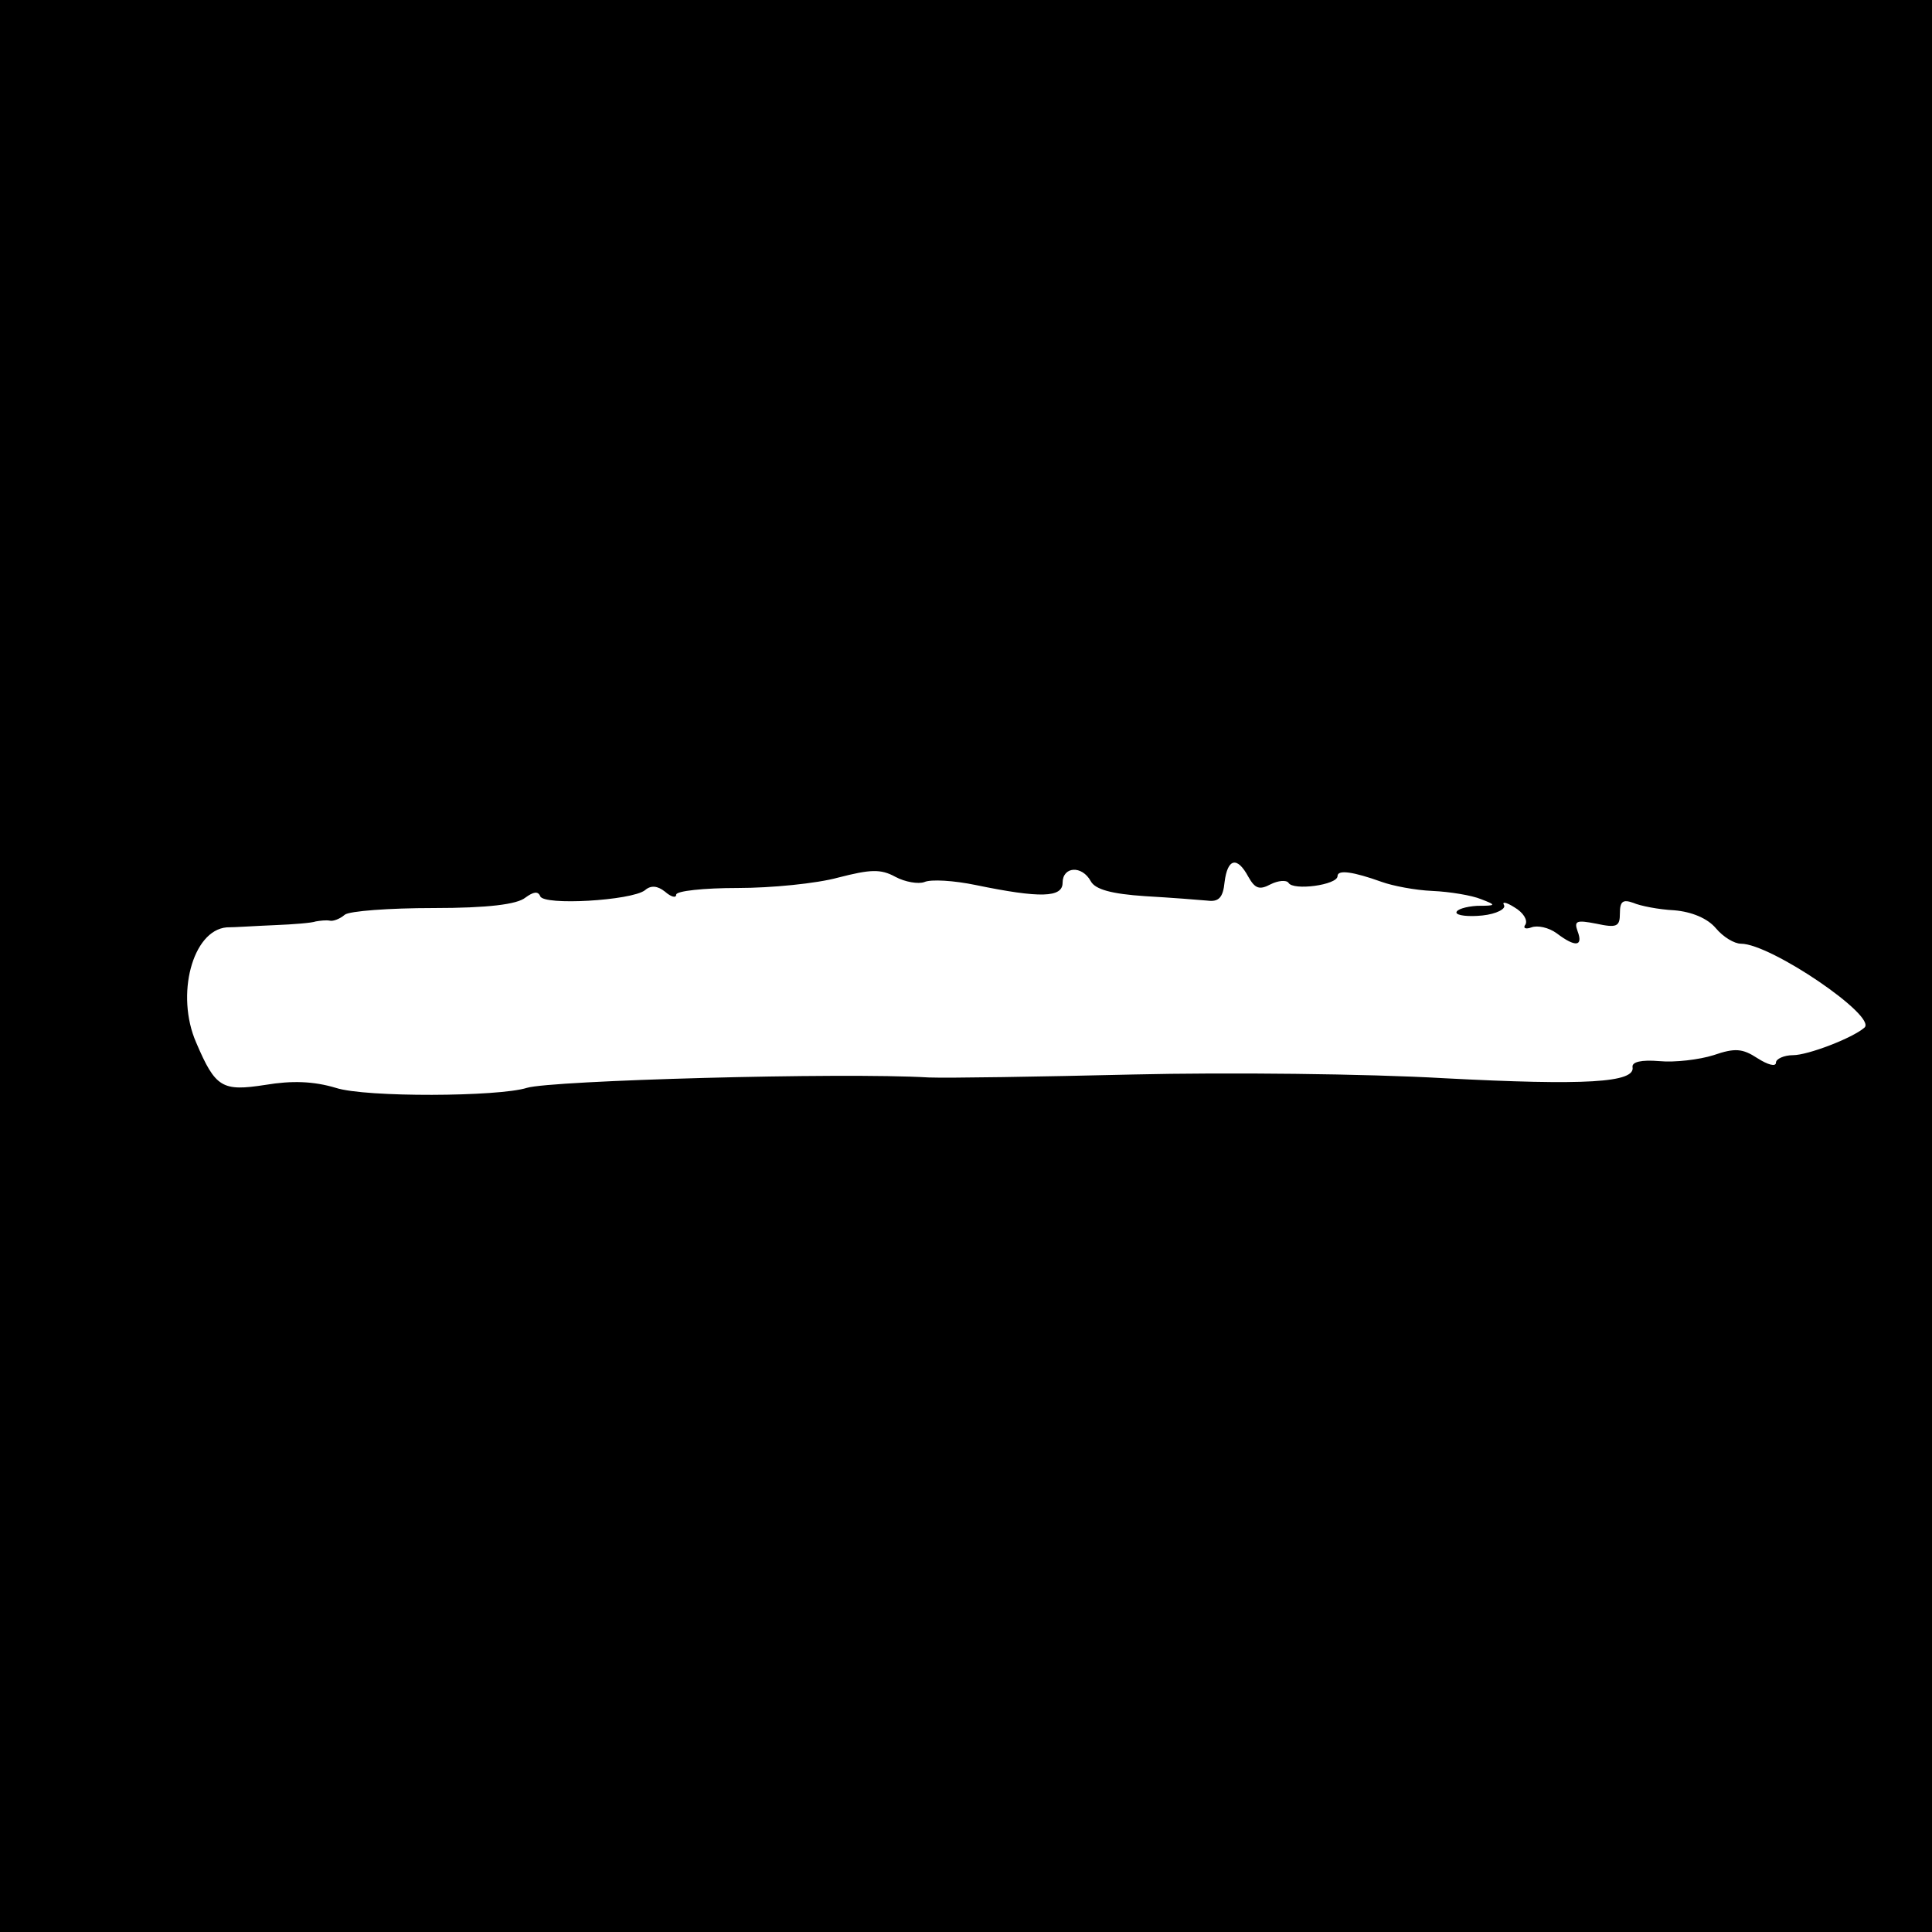 <?xml version="1.0" standalone="no"?>
<!DOCTYPE svg PUBLIC "-//W3C//DTD SVG 20010904//EN"
 "http://www.w3.org/TR/2001/REC-SVG-20010904/DTD/svg10.dtd">
<svg version="1.0" xmlns="http://www.w3.org/2000/svg"
 width="260pt" height="260pt" viewBox="0 0 260 260"
 preserveAspectRatio="xMidYMid meet">
<g transform="translate(0,260) scale(0.1,-0.1)"
fill="#000000" stroke="none">
<path d="M0 1300 l0 -1300 1300 0 1300 0 0 1300 0 1300 -1300 0 -1300 0 0
-1300z m1680 120 c9 -16 15 -18 30 -10 10 5 21 6 24 2 6 -11 66 -3 66 9 0 9
21 6 60 -8 14 -5 44 -11 68 -12 23 -1 53 -6 65 -11 21 -8 21 -9 -5 -9 -16 -1
-28 -5 -28 -9 0 -4 16 -6 35 -4 19 2 32 9 29 14 -3 5 3 4 14 -3 12 -7 18 -17
15 -23 -4 -5 0 -7 8 -4 8 3 23 0 34 -8 25 -19 36 -18 28 3 -5 14 -1 15 25 10
28 -6 32 -4 32 14 0 16 4 19 18 14 9 -4 34 -9 55 -10 24 -2 45 -11 56 -24 10
-12 25 -21 34 -21 40 0 184 -98 166 -113 -16 -14 -76 -37 -96 -37 -12 0 -23
-5 -23 -10 0 -6 -11 -3 -25 6 -20 13 -30 14 -59 4 -19 -6 -52 -10 -73 -8 -24
2 -37 -1 -36 -8 4 -21 -63 -25 -254 -15 -103 6 -291 8 -418 5 -126 -3 -250 -5
-275 -4 -118 7 -509 -4 -541 -14 -38 -12 -217 -13 -257 0 -30 9 -59 10 -95 4
-58 -9 -67 -4 -93 57 -28 64 -5 151 41 155 11 0 40 2 65 3 25 1 50 3 55 5 6 1
14 2 19 1 4 -1 13 2 20 8 6 5 60 9 119 9 74 0 113 5 124 14 11 8 17 9 20 2 4
-13 123 -6 141 8 8 7 17 6 27 -2 8 -7 15 -9 15 -4 0 5 37 9 83 9 45 0 106 6
135 14 43 11 57 12 77 1 13 -7 31 -10 39 -7 9 4 40 2 69 -4 87 -18 117 -17
117 3 0 22 26 24 38 2 6 -11 28 -17 73 -20 35 -2 73 -5 84 -6 15 -2 21 4 23
25 4 32 17 35 32 7z"/>
</g>
</svg>
